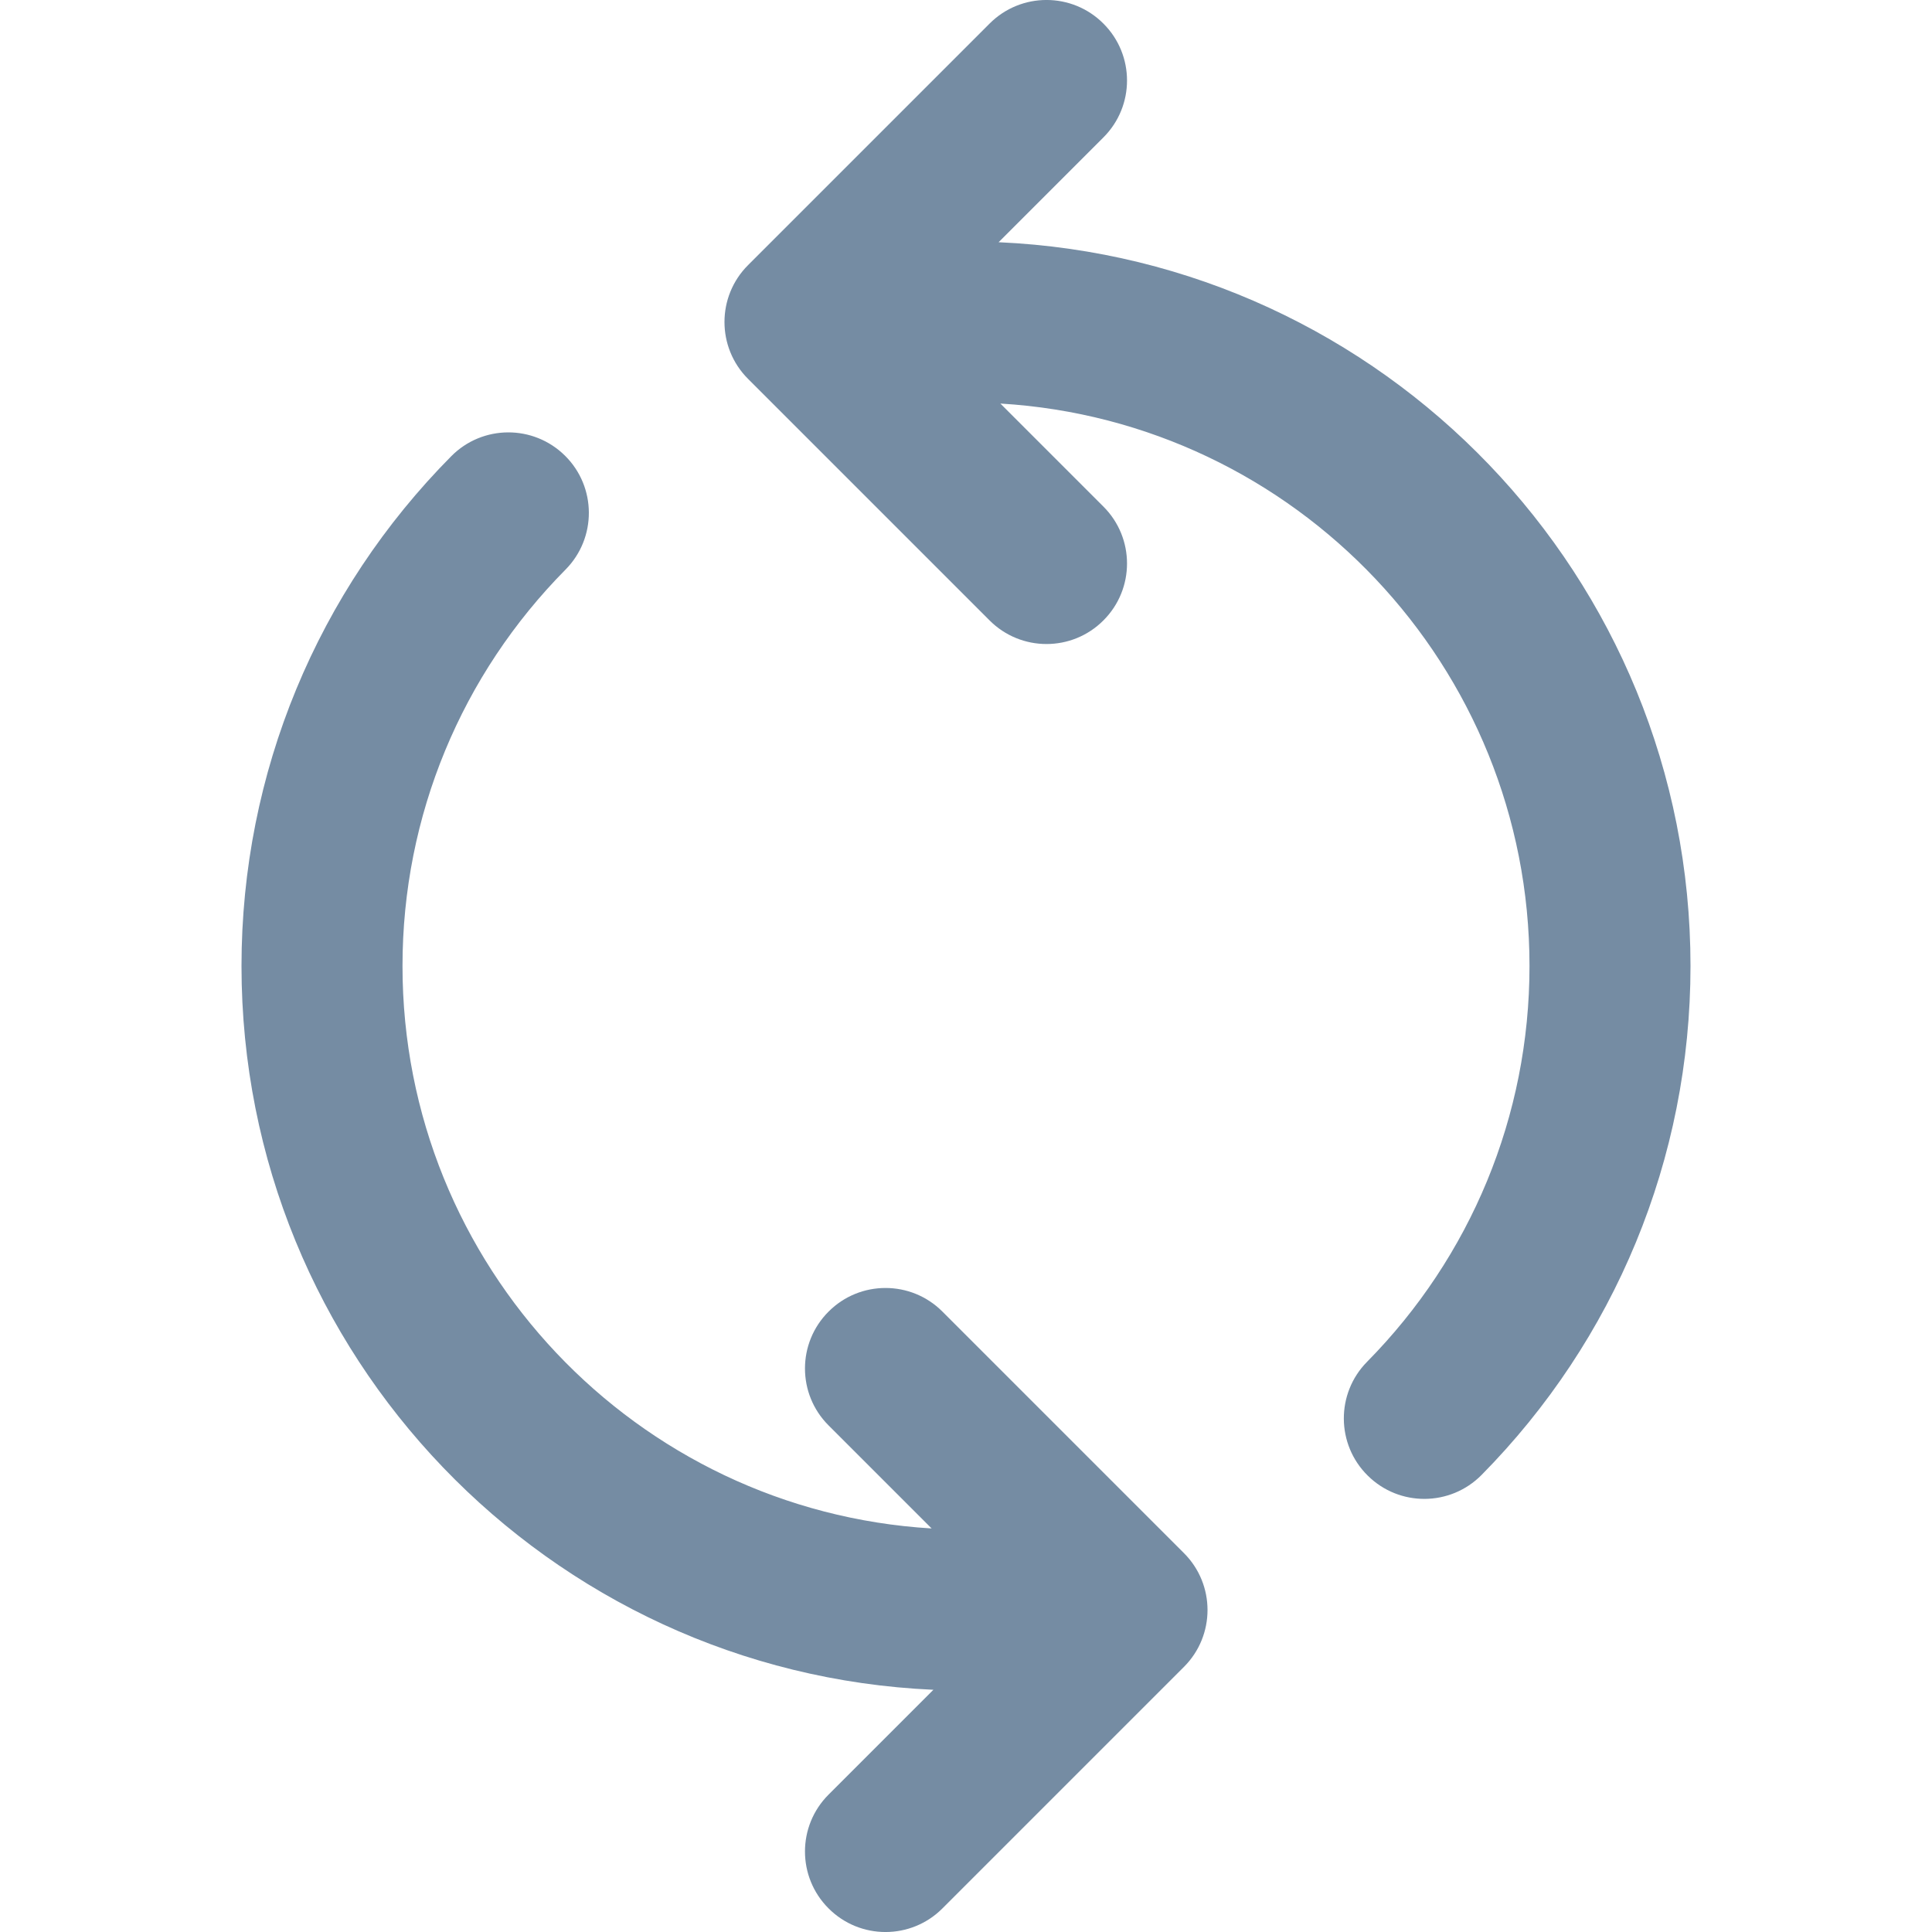 <?xml version="1.0" encoding="utf-8"?><!-- Скачано с сайта svg4.ru / Downloaded from svg4.ru -->
<svg width="800px" height="800px" viewBox="-3 0 24 24" id="meteor-icon-kit__regular-sync" fill="none" xmlns="http://www.w3.org/2000/svg"><path fill-rule="evenodd" clip-rule="evenodd" d="M9.427 5.013L10.707 6.293C11.098 6.683 11.098 7.317 10.707 7.707C10.317 8.098 9.683 8.098 9.293 7.707L6.293 4.707C5.902 4.317 5.902 3.683 6.293 3.293L9.293 0.293C9.683 -0.098 10.317 -0.098 10.707 0.293C11.098 0.683 11.098 1.317 10.707 1.707L9.405 3.009C14.188 3.221 18 7.165 18 12C18 14.398 17.056 16.65 15.405 18.322C15.017 18.715 14.384 18.72 13.991 18.331C13.598 17.944 13.594 17.31 13.982 16.917C15.267 15.615 16 13.867 16 12C16 8.277 13.094 5.233 9.427 5.013zM8.595 20.991C3.812 20.779 0 16.835 0 12C0 9.597 0.947 7.341 2.605 5.668C2.993 5.275 3.626 5.272 4.019 5.661C4.411 6.049 4.414 6.682 4.026 7.075C2.736 8.378 2 10.13 2 12C2 15.723 4.906 18.767 8.573 18.987L7.293 17.707C6.902 17.317 6.902 16.683 7.293 16.293C7.683 15.902 8.317 15.902 8.707 16.293L11.707 19.293C12.098 19.683 12.098 20.317 11.707 20.707L8.707 23.707C8.317 24.098 7.683 24.098 7.293 23.707C6.902 23.317 6.902 22.683 7.293 22.293L8.595 20.991z" fill="#758CA3"/></svg>